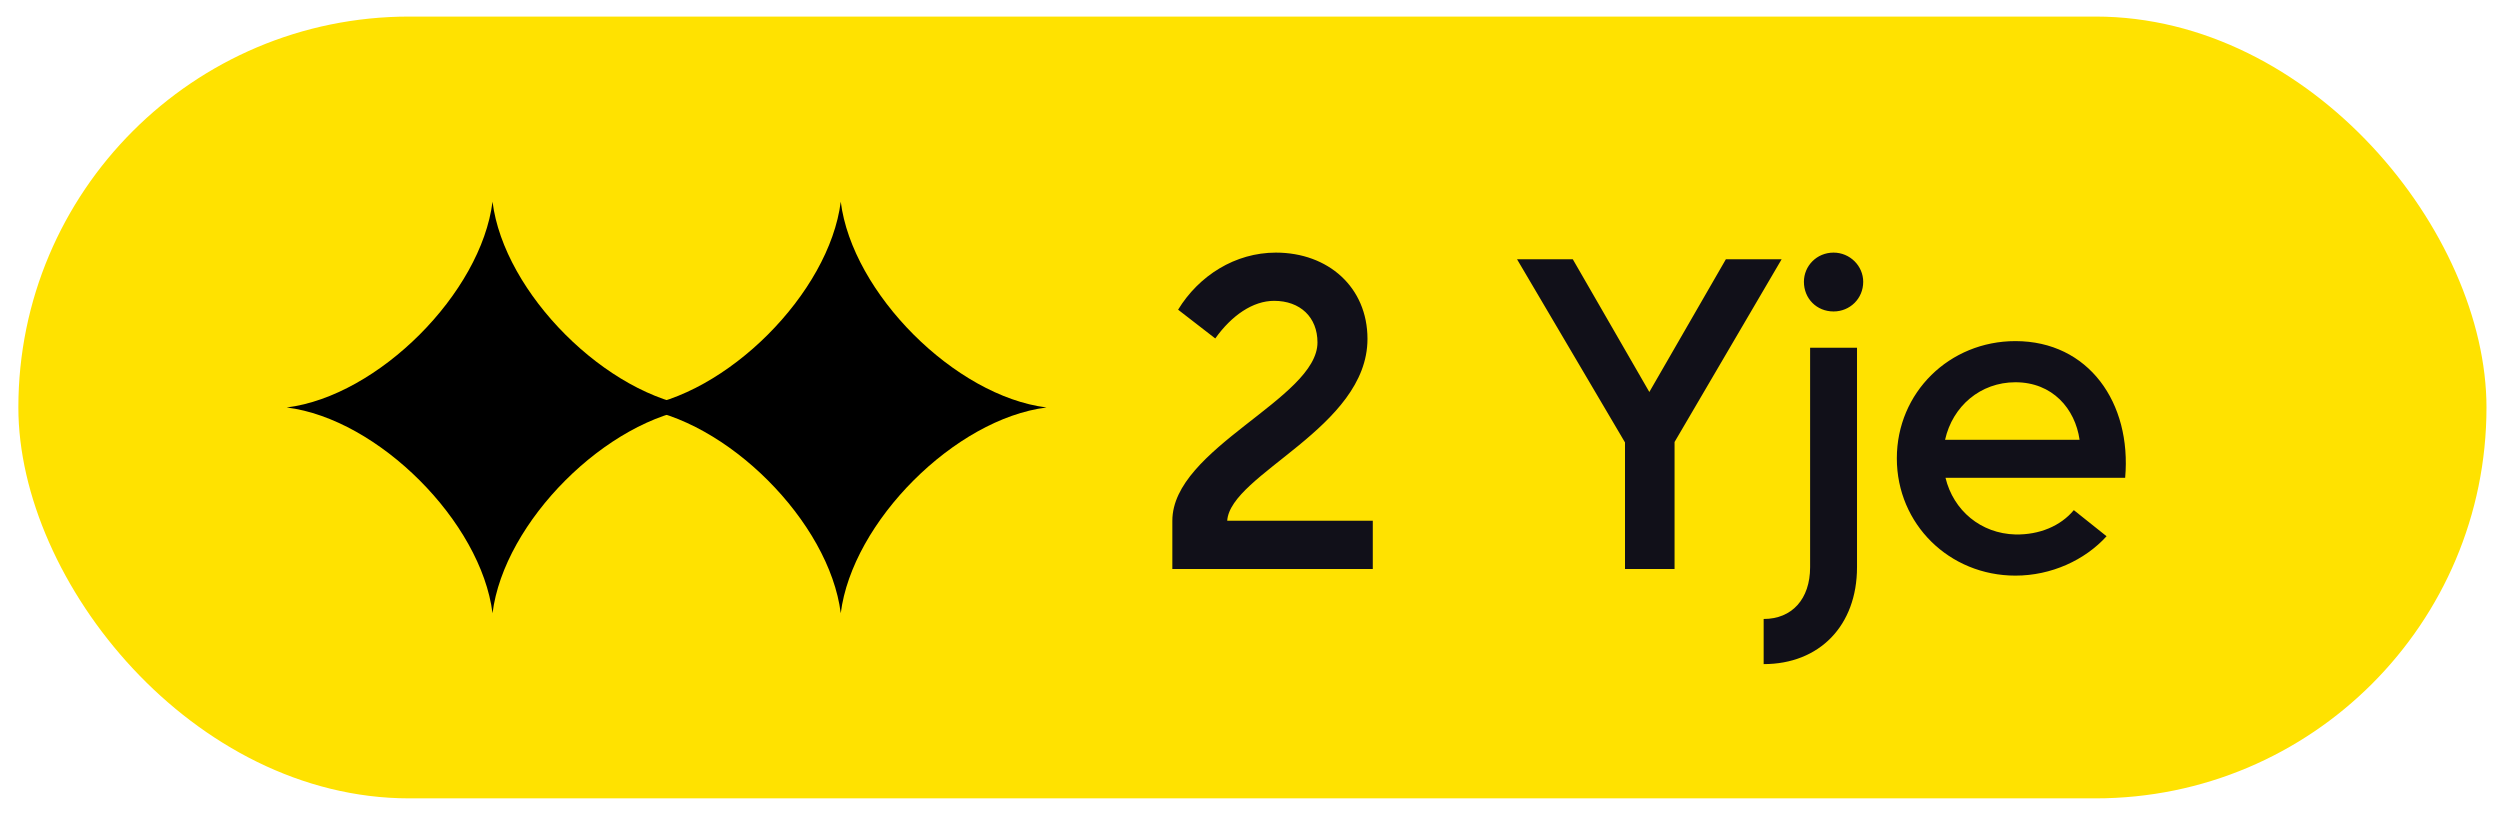 <svg xmlns="http://www.w3.org/2000/svg" width="113" height="37" viewBox="0 0 113 37" fill="none"><rect x="0.83" y="0.749" width="111.559" height="35.337" rx="17.669" fill="#FFE200"></rect><path d="M52.99 23.538C52.99 20.258 59.55 18.018 59.55 15.478C59.55 14.338 58.77 13.598 57.59 13.598C56.63 13.598 55.67 14.258 54.93 15.298L53.25 13.998C54.19 12.458 55.83 11.418 57.67 11.418C60.03 11.418 61.81 12.978 61.81 15.318C61.81 19.338 55.61 21.418 55.47 23.538H62.05V25.718H52.99V23.538ZM73.45 25.718V19.998L68.57 11.718H71.09L74.55 17.718L78.01 11.718H80.53L75.69 19.978V25.718H73.45ZM82.877 14.078C82.117 14.078 81.537 13.498 81.537 12.738C81.537 12.018 82.117 11.418 82.877 11.418C83.617 11.418 84.217 12.018 84.217 12.738C84.217 13.498 83.617 14.078 82.877 14.078ZM79.717 30.018V27.978C80.997 27.978 81.817 27.078 81.817 25.638V15.718H83.937V25.638C83.937 28.278 82.237 30.018 79.717 30.018ZM91.097 26.018C88.117 26.018 85.737 23.698 85.737 20.718C85.737 17.738 88.117 15.418 91.097 15.418C94.397 15.418 96.357 18.198 96.057 21.598H87.937C88.297 23.078 89.537 24.118 91.097 24.158C92.177 24.178 93.137 23.778 93.737 23.058L95.217 24.238C94.237 25.318 92.717 26.018 91.097 26.018ZM87.917 19.878H93.997C93.797 18.478 92.777 17.278 91.097 17.278C89.517 17.278 88.257 18.358 87.917 19.878Z" fill="#111019"></path><path d="M31.562 18.418C27.429 18.934 22.778 23.585 22.262 27.718C21.745 23.585 17.095 18.934 12.961 18.418C17.095 17.901 21.745 13.251 22.262 9.117C22.778 13.251 27.429 17.901 31.562 18.418Z" fill="black"></path><path d="M47.302 18.418C43.169 18.934 38.519 23.585 38.002 27.718C37.485 23.585 32.835 18.934 28.701 18.418C32.835 17.901 37.485 13.251 38.002 9.117C38.519 13.251 43.169 17.901 47.302 18.418Z" fill="black"></path></svg>